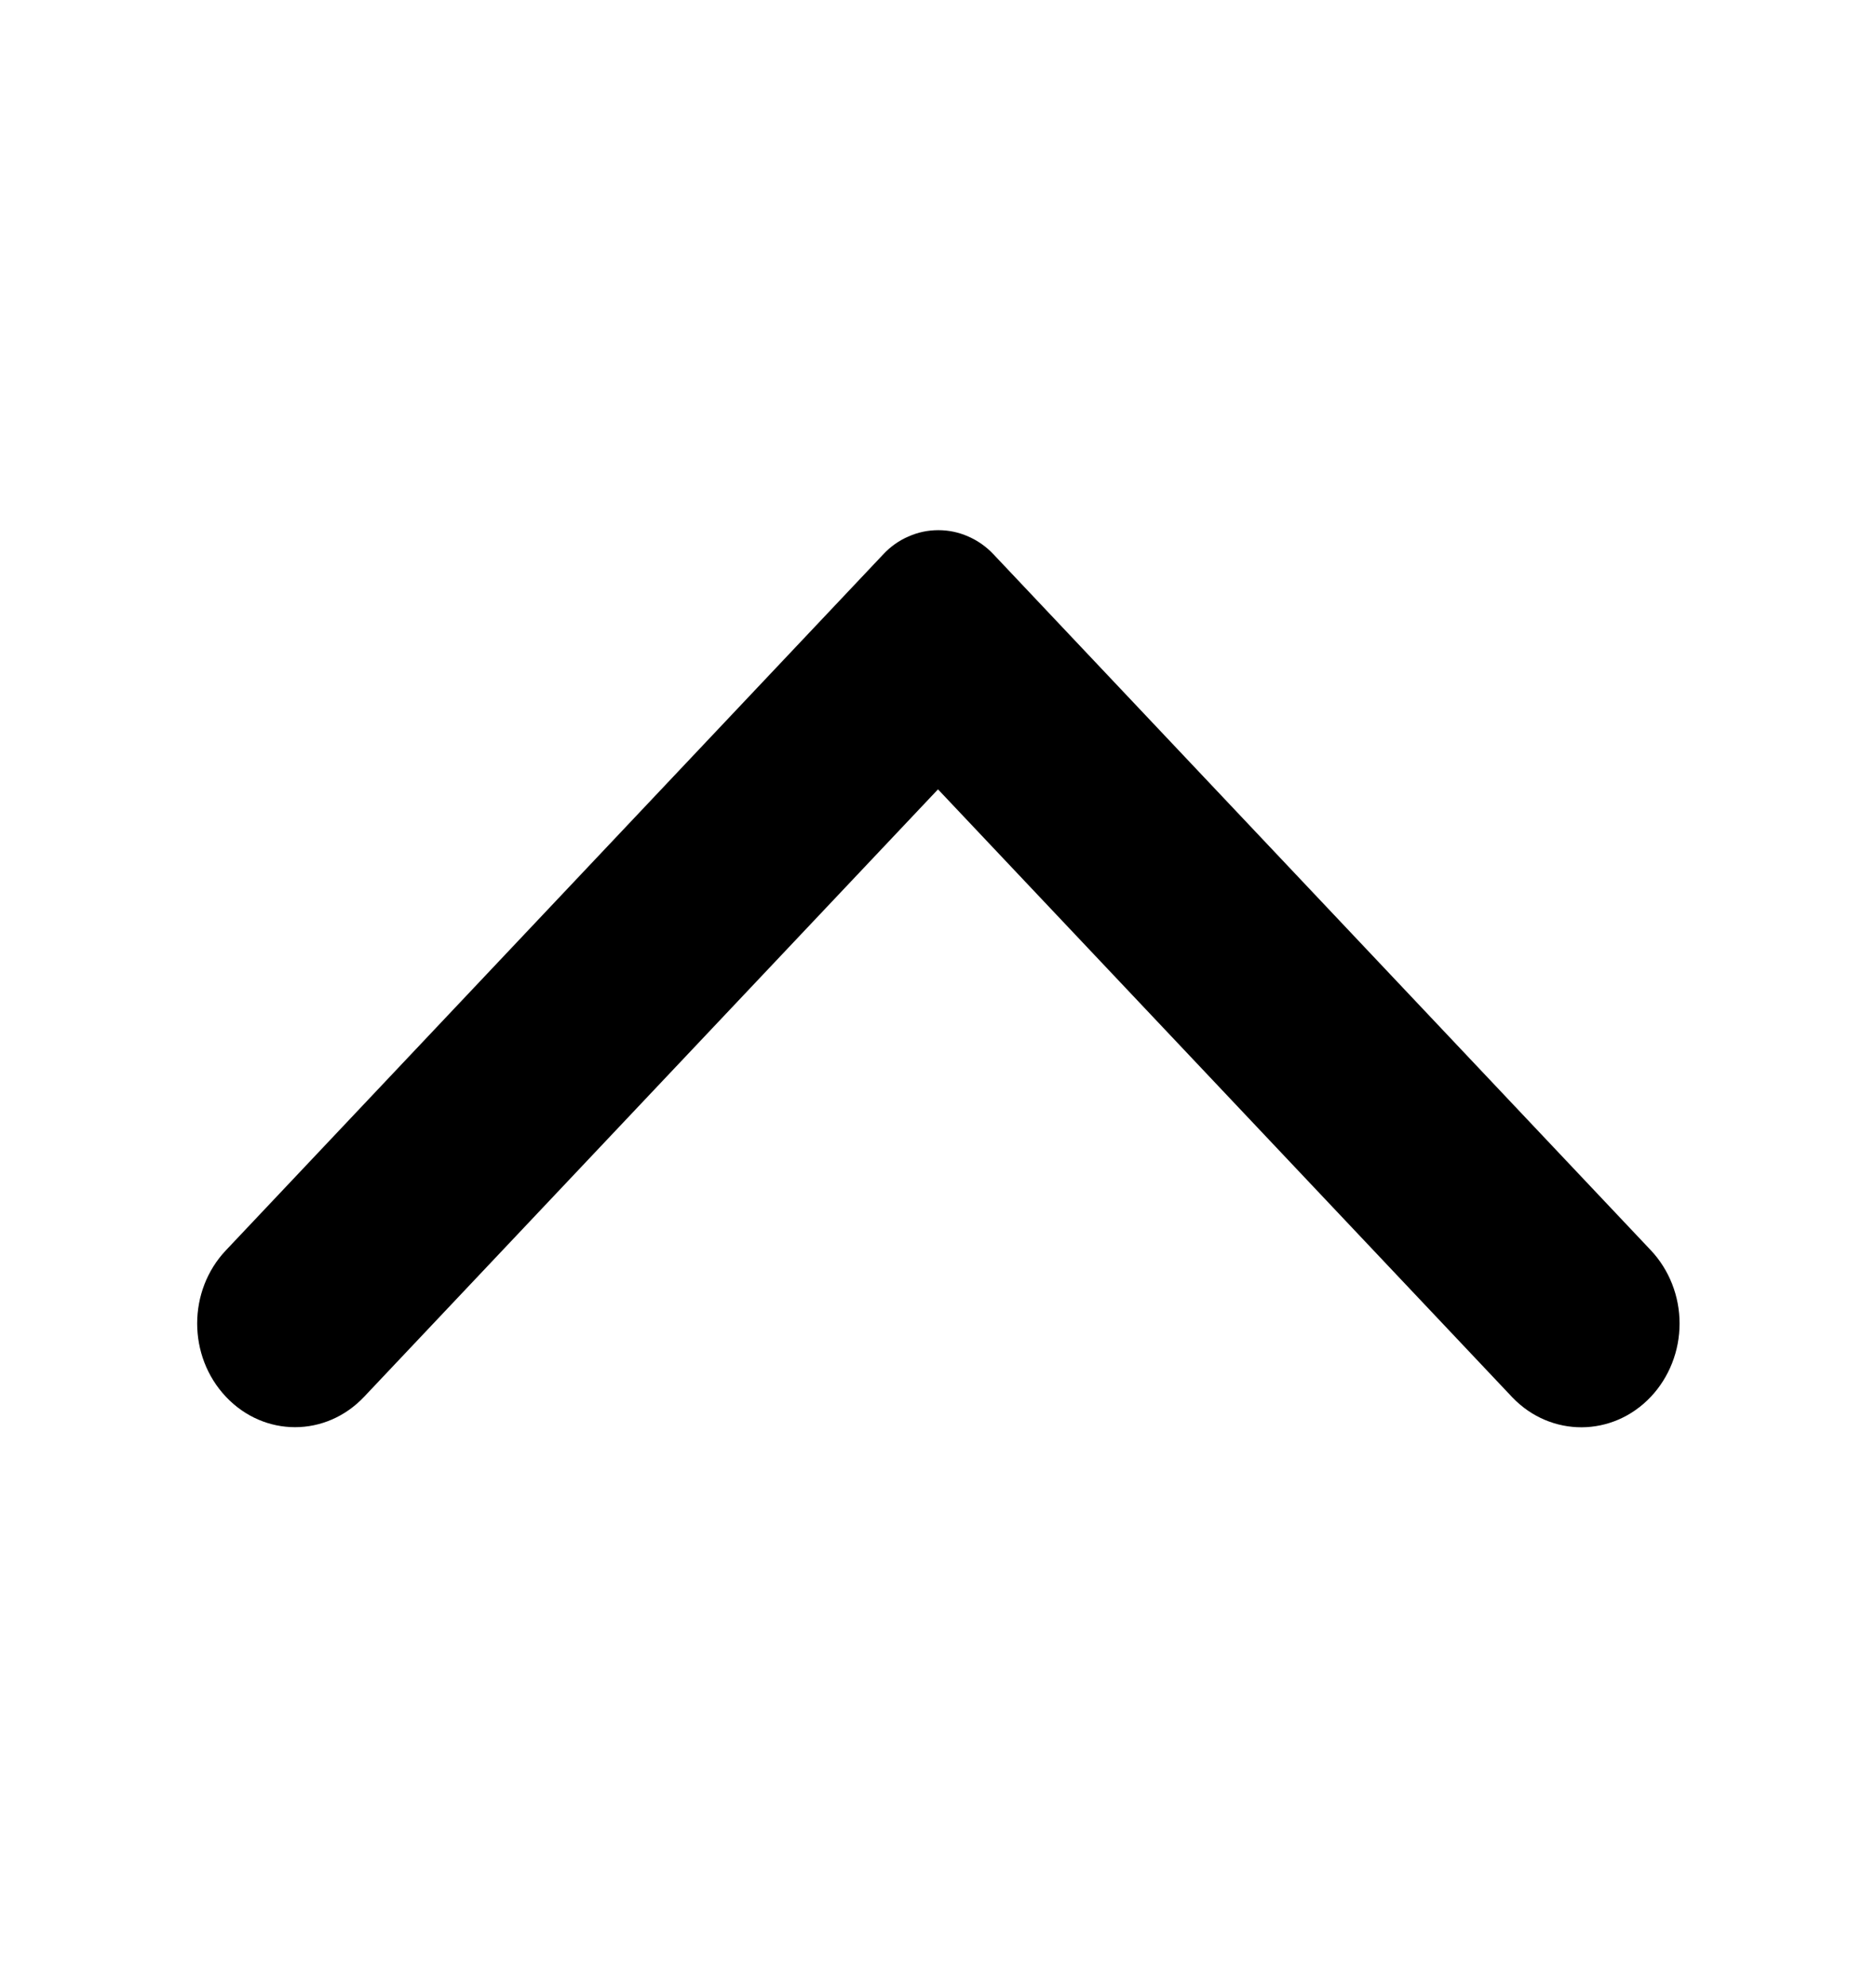 <svg width="17" height="18" viewBox="0 0 17 18" fill="none" xmlns="http://www.w3.org/2000/svg">
<path d="M14.96 12.659C15.042 12.572 15.107 12.469 15.152 12.355C15.197 12.241 15.22 12.119 15.22 11.995C15.22 11.872 15.197 11.75 15.152 11.636C15.107 11.522 15.042 11.419 14.96 11.332L9.003 5.024C8.937 4.954 8.859 4.899 8.773 4.862C8.688 4.824 8.596 4.805 8.503 4.805C8.41 4.805 8.319 4.824 8.233 4.862C8.147 4.899 8.069 4.954 8.004 5.024L2.047 11.332C1.7 11.699 1.7 12.291 2.047 12.659C2.394 13.027 2.953 13.027 3.3 12.659L8.5 7.154L13.706 12.666C14.053 13.027 14.613 13.027 14.96 12.659Z" fill="black"/>
</svg>
